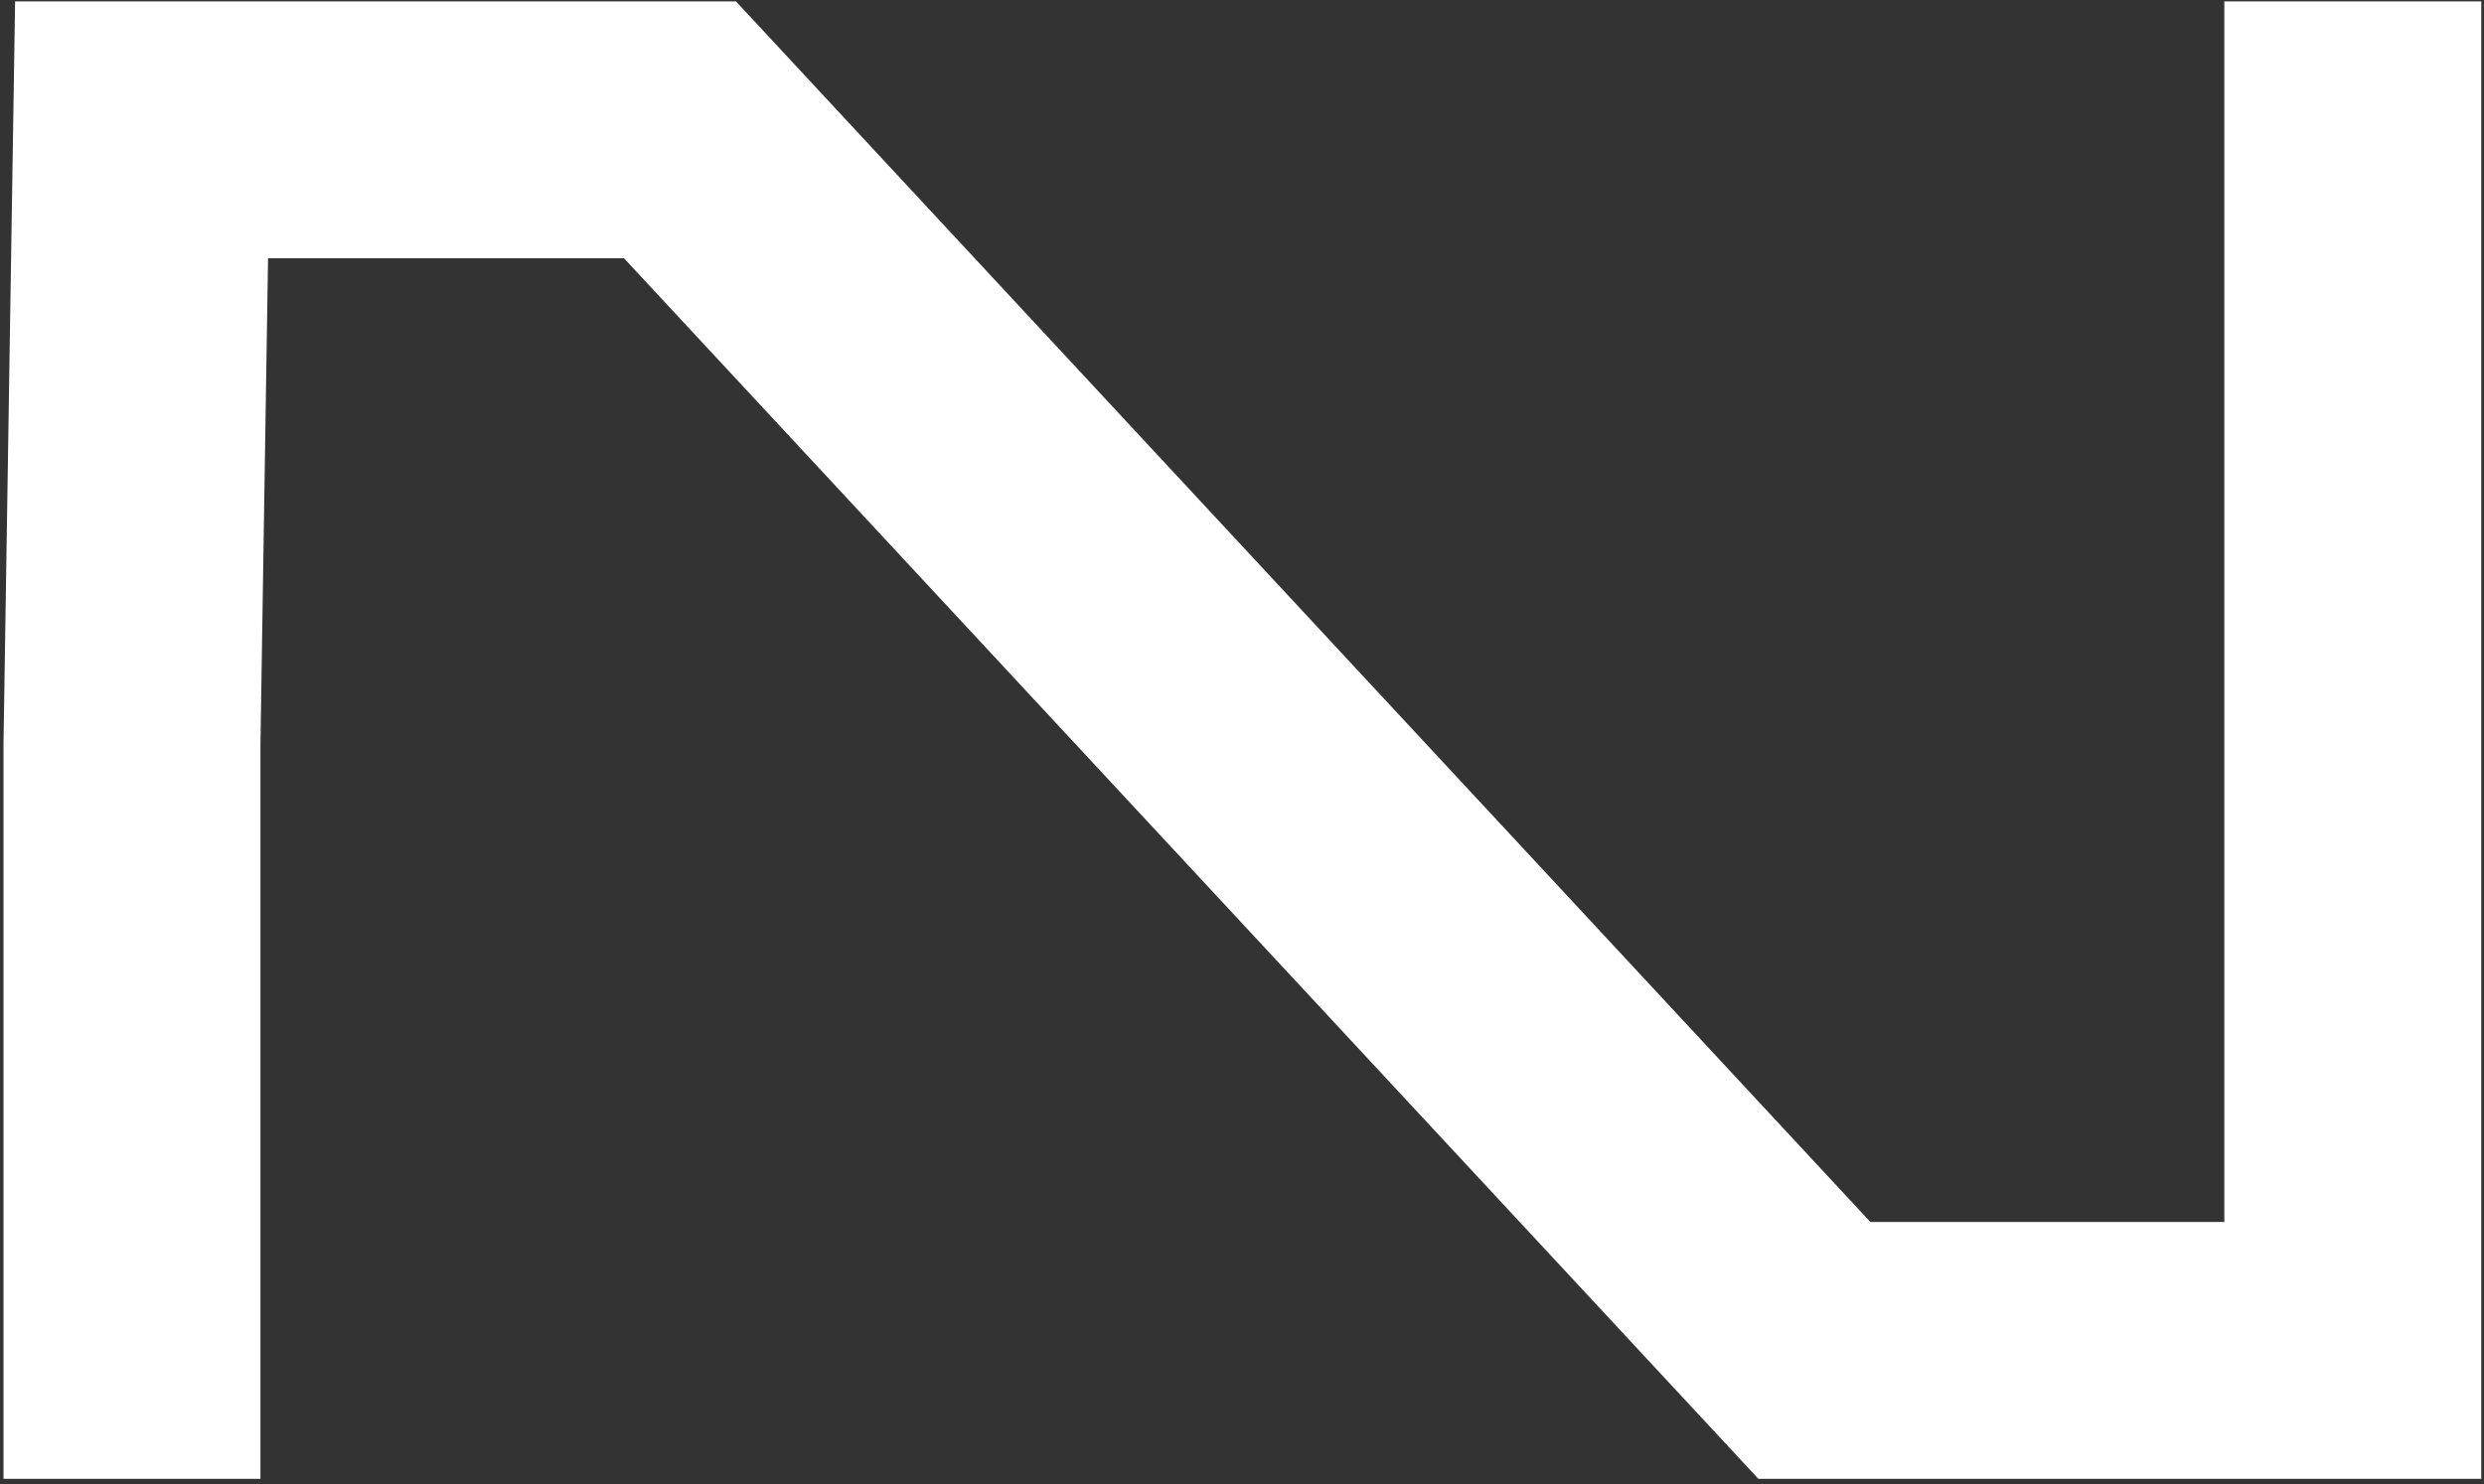 <?xml version="1.0" encoding="UTF-8"?> <svg xmlns="http://www.w3.org/2000/svg" width="440" height="263" viewBox="0 0 440 263" fill="none"><rect x="0" y="0" width="440" height="263" fill="#333333" stroke="none"/><path d="M23.375 239.275V131.989L25.078 23H120.444L321.392 239.275H416.757L416.757 23" stroke="white" stroke-width="45.51" stroke-linecap="square"></path></svg> 